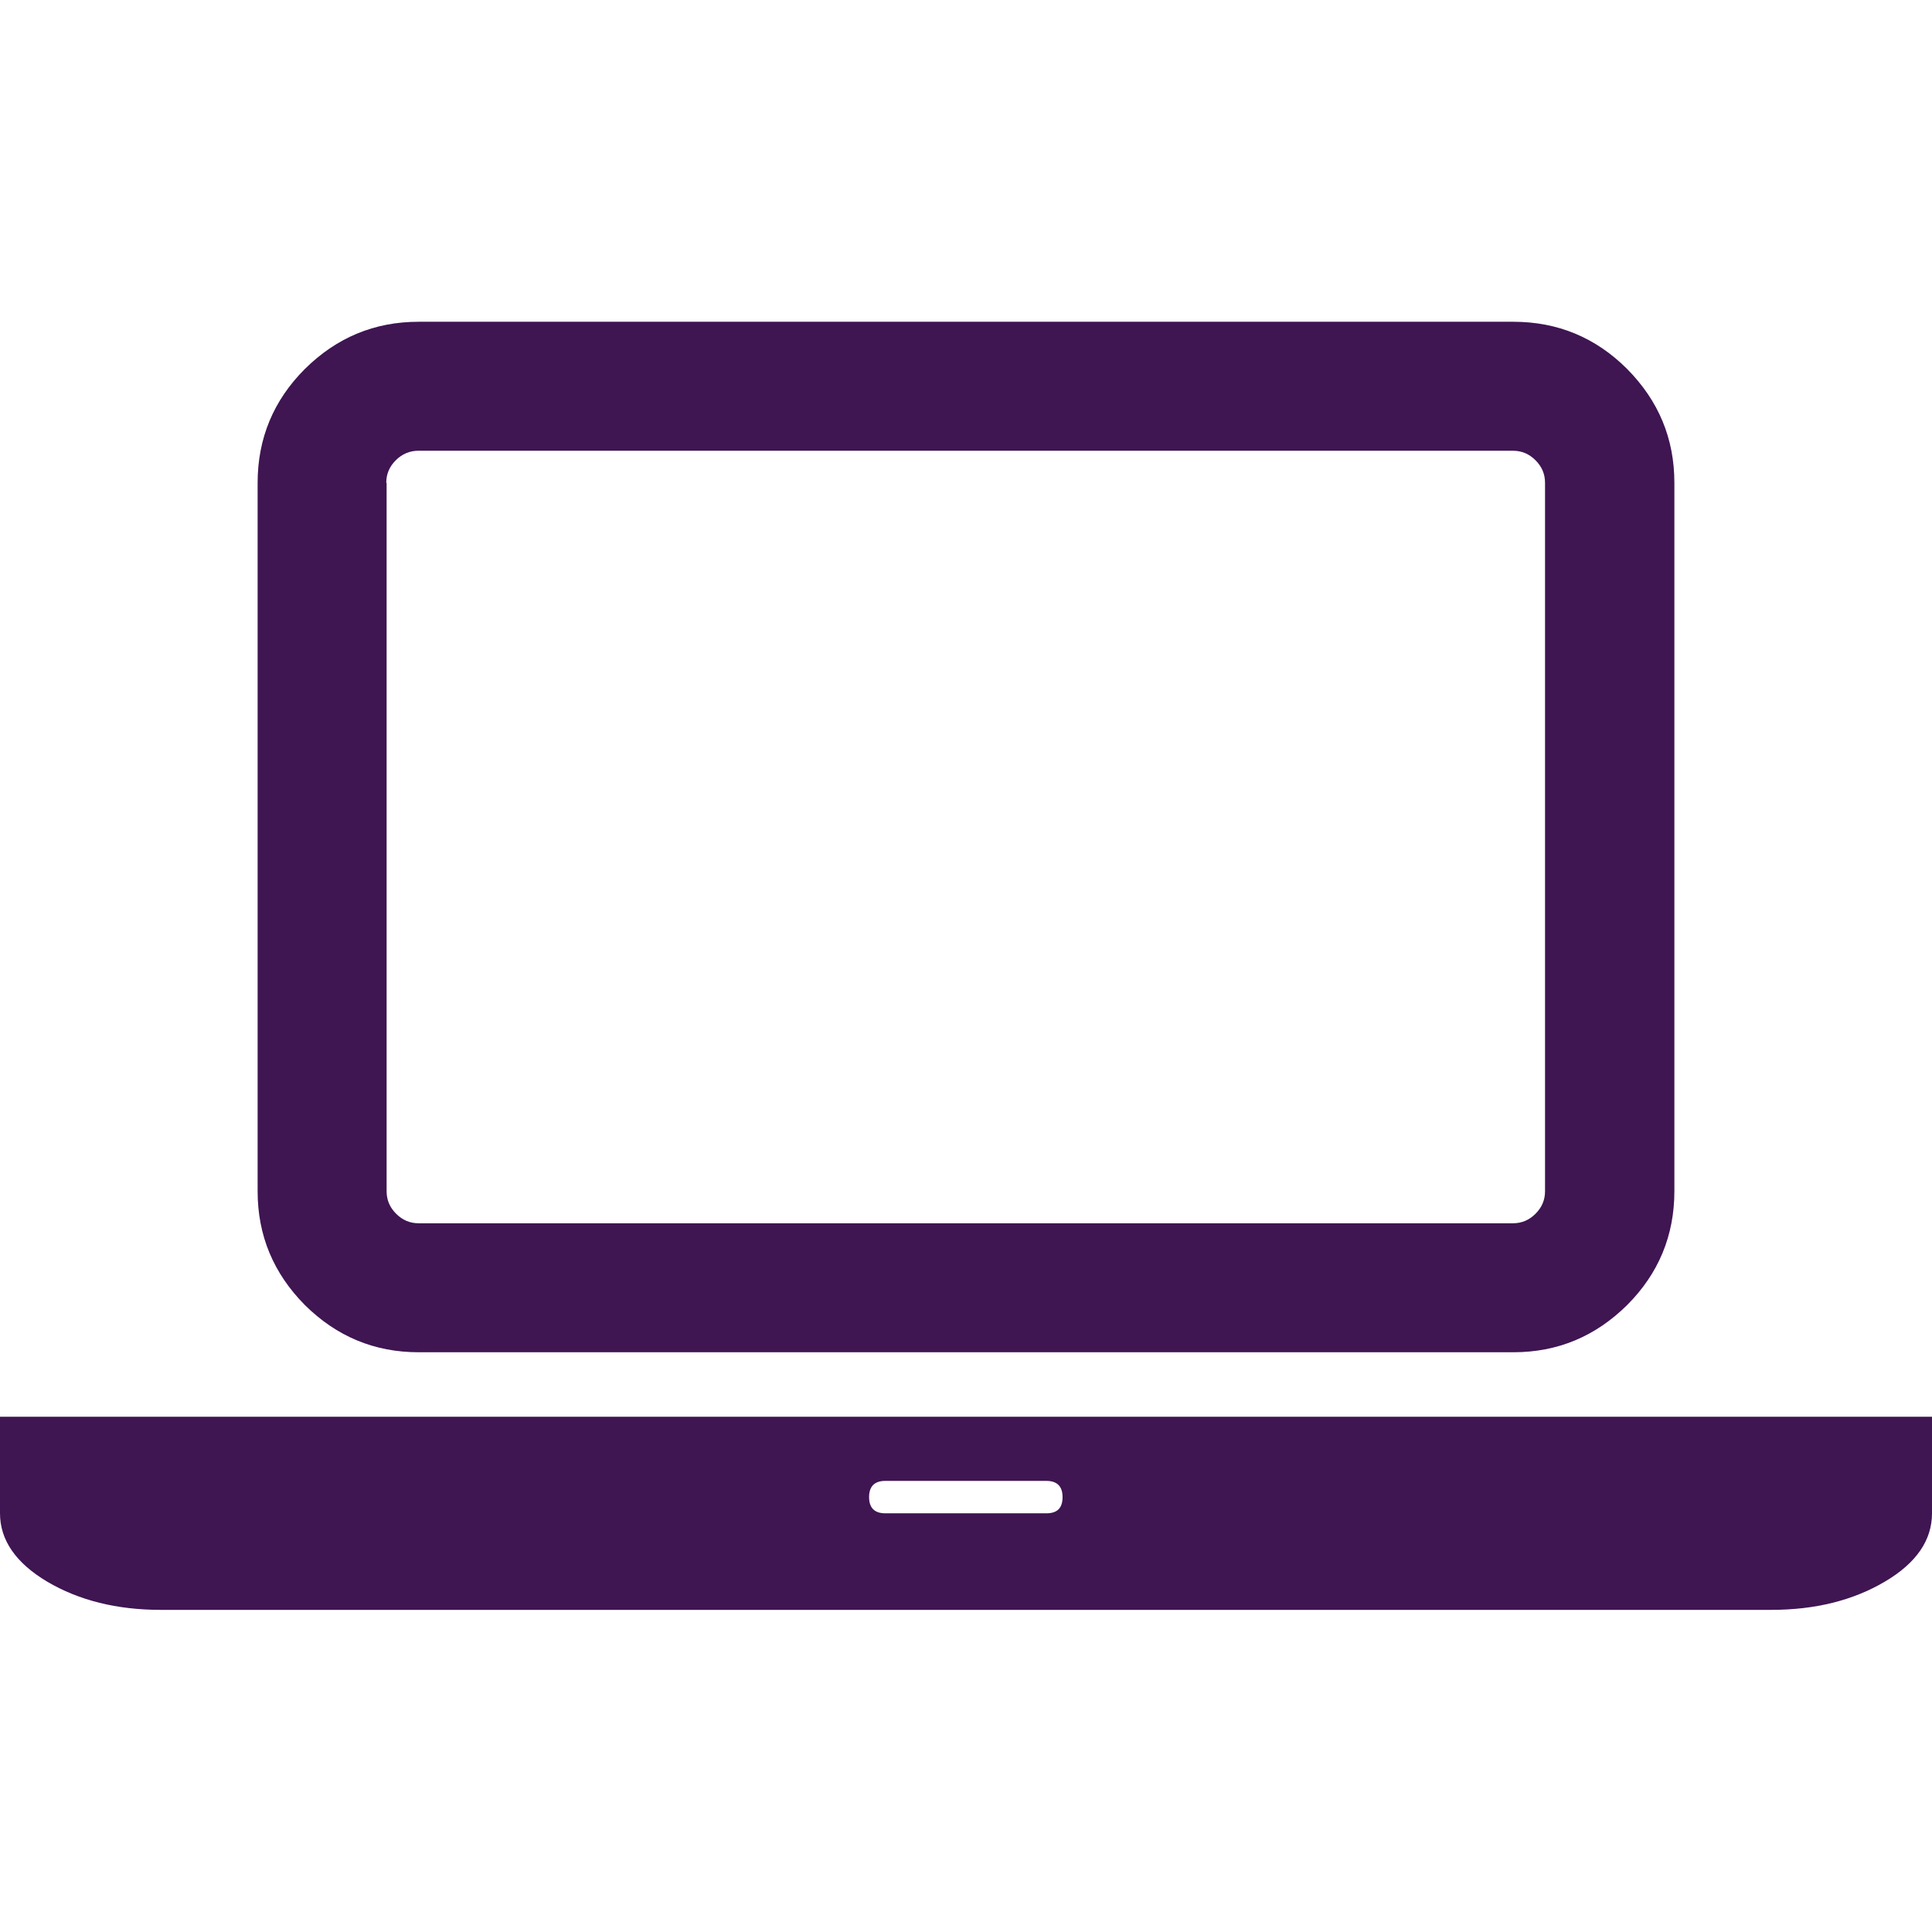 <svg viewBox="0 0 548.2 548.2" xmlns="http://www.w3.org/2000/svg"><title>laptop icon</title><path d="m118.8 383.7h310.6c12.6 0 23.3-4.5 32.3-13.4 8.9-8.9 13.4-19.7 13.4-32.3v-201c0-12.6-4.5-23.3-13.4-32.3-8.9-8.9-19.7-13.4-32.3-13.4h-310.6c-12.6 0-23.3 4.5-32.3 13.4-8.9 8.9-13.4 19.7-13.4 32.3v201c0 12.6 4.5 23.3 13.4 32.3 9 8.9 19.7 13.4 32.3 13.4zm-9.2-246.7c0-2.5.9-4.6 2.7-6.4s4-2.7 6.4-2.7h310.6c2.5 0 4.6.9 6.4 2.7s2.7 3.9 2.7 6.4v201c0 2.5-.9 4.6-2.7 6.4s-3.9 2.7-6.4 2.7h-310.5c-2.5 0-4.6-.9-6.4-2.7s-2.7-3.9-2.7-6.4v-201zm392.9 265h-502.5v27.4c0 7.6 4.5 14.1 13.4 19.4 9 5.3 19.7 8 32.3 8h456.8c12.6 0 23.3-2.7 32.3-8s13.4-11.8 13.4-19.4v-27.4zm-205.6 27.4h-45.7c-3 0-4.6-1.5-4.6-4.6 0-3 1.5-4.6 4.6-4.6h45.7c3 0 4.6 1.5 4.6 4.6s-1.5 4.6-4.6 4.6z" fill="#3f1552"/></svg>